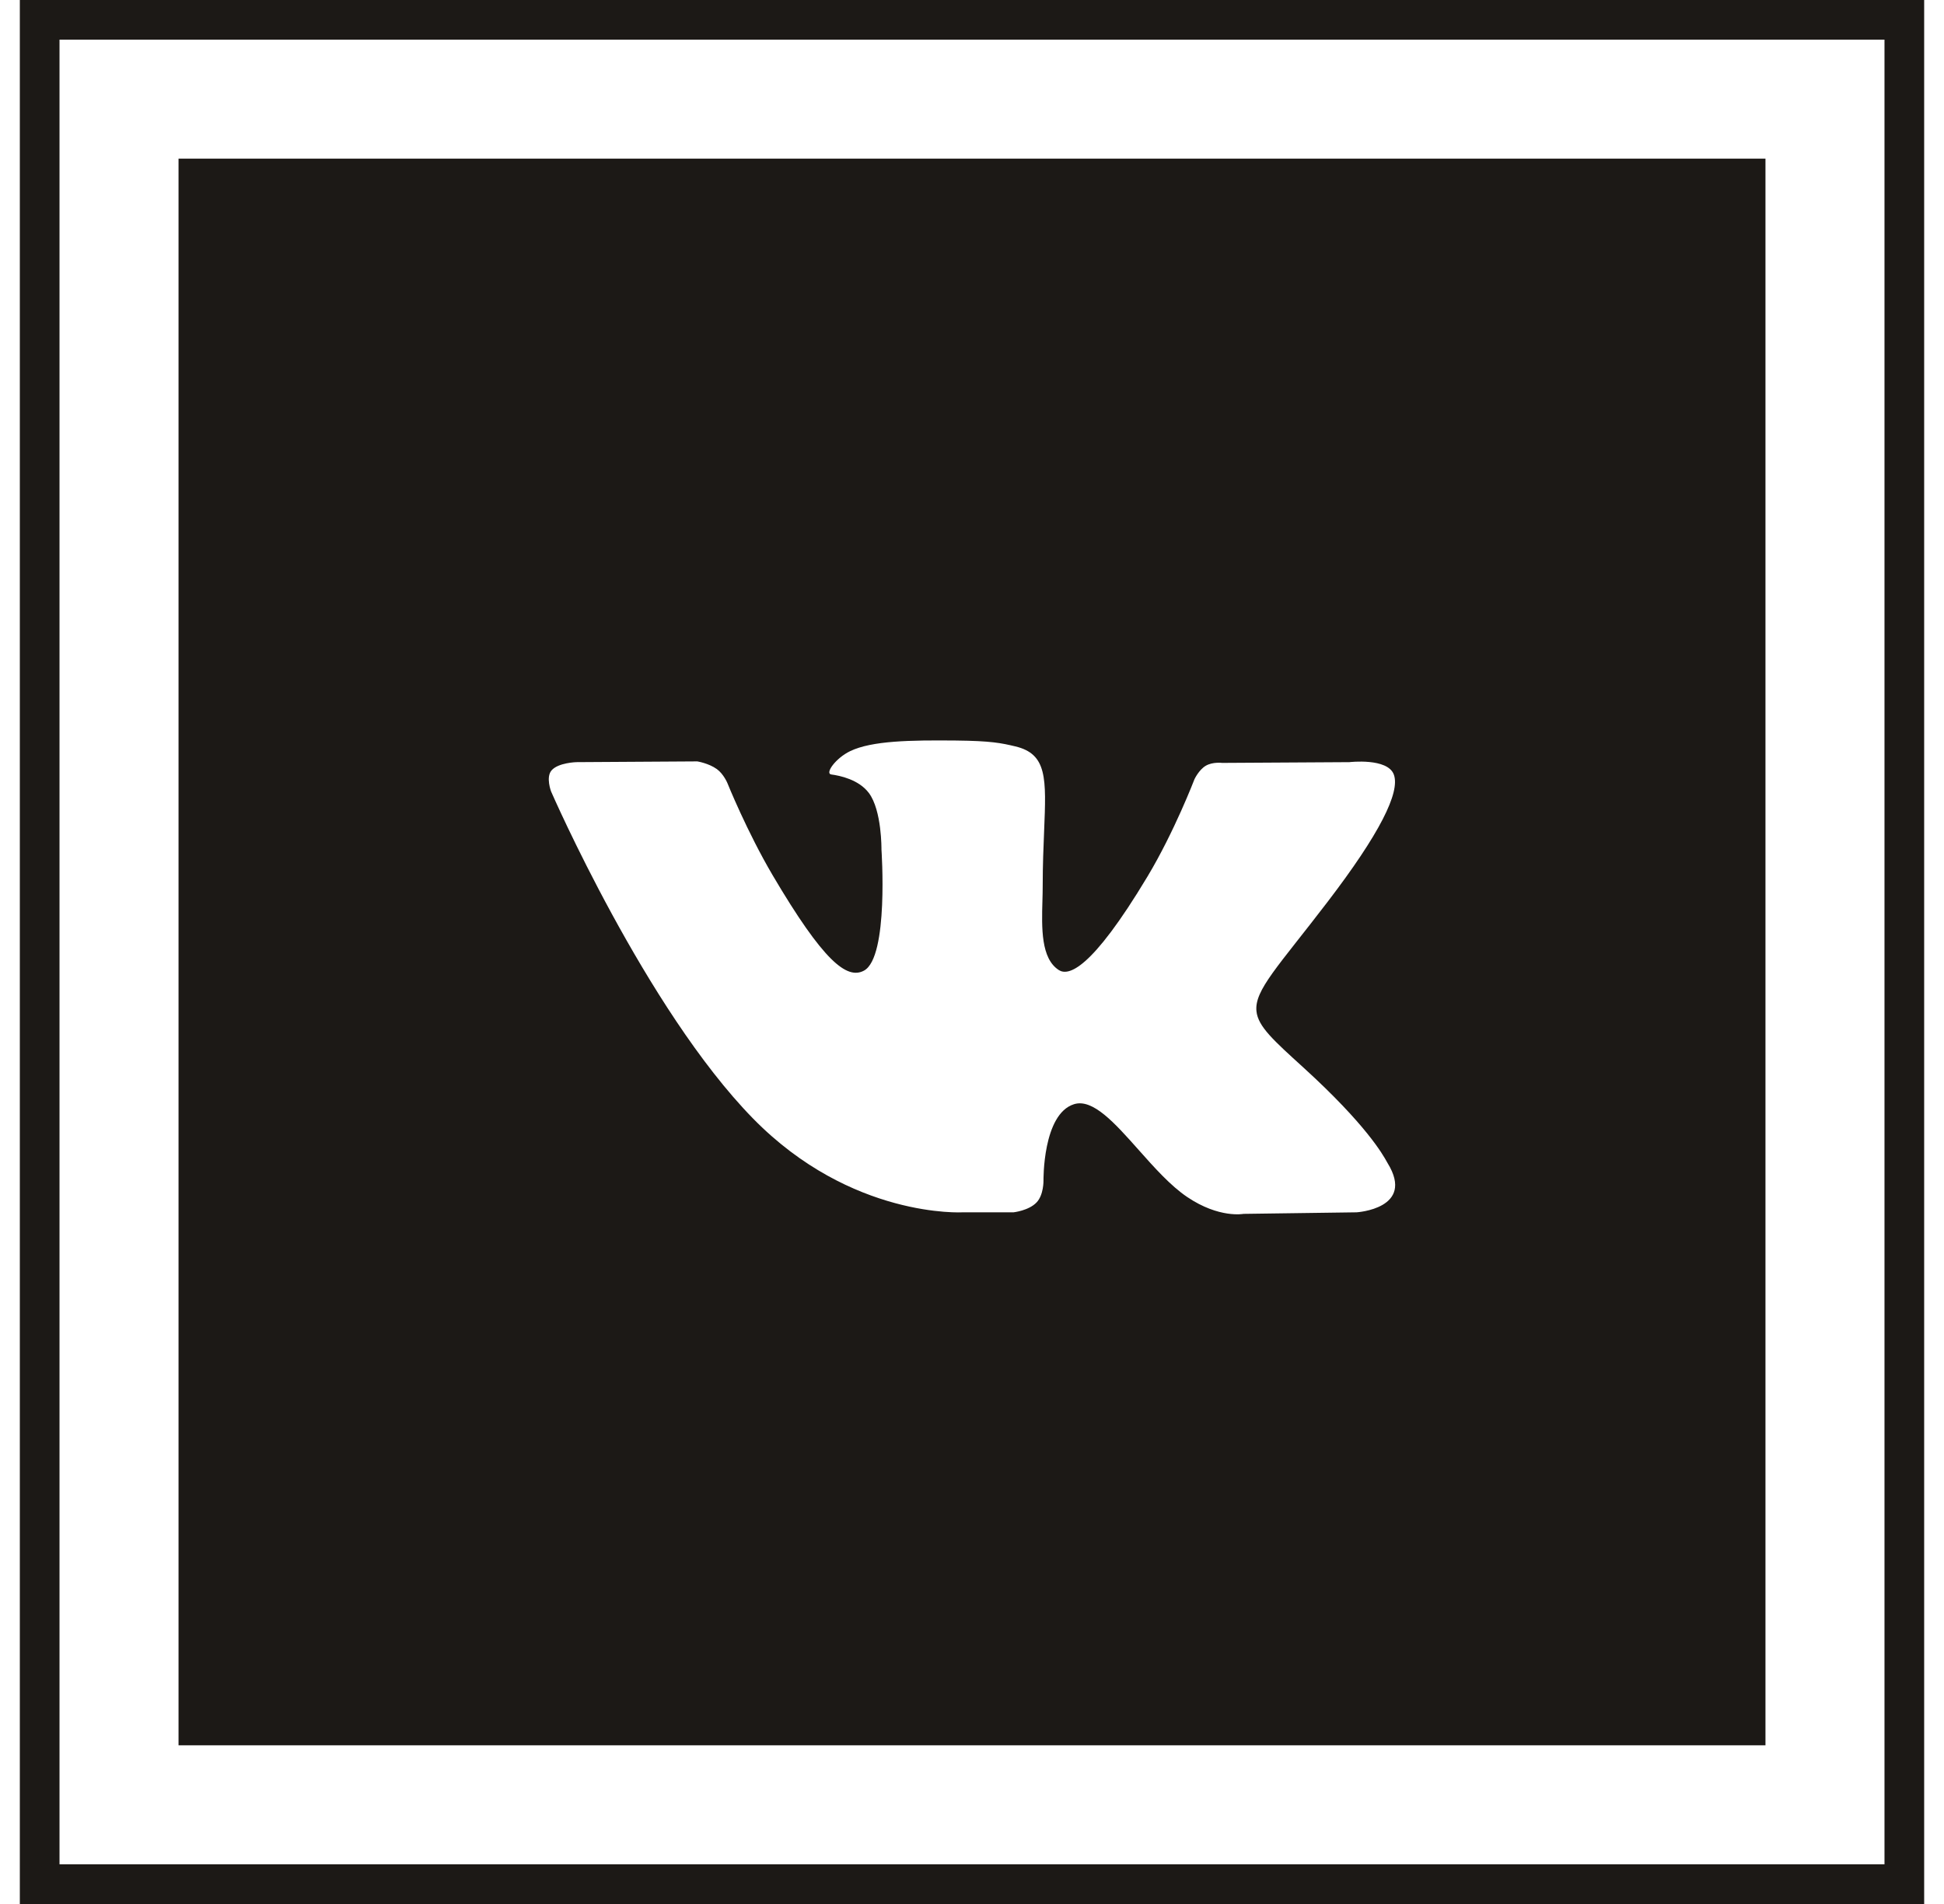 <svg width="49" height="48" viewBox="0 0 49 48" fill="none" xmlns="http://www.w3.org/2000/svg">
<rect x="1" y="0.5" width="47" height="47" stroke="#1C1916"/>
<g clip-path="url(#clip0_45_399)">
<path fill-rule="evenodd" clip-rule="evenodd" d="M44.5 4H4.5V44H44.5V4ZM26.128 30.313C25.931 30.521 25.546 30.563 25.546 30.563H24.271C24.271 30.563 21.458 30.729 18.98 28.197C16.277 25.435 13.891 19.954 13.891 19.954C13.891 19.954 13.753 19.595 13.902 19.422C14.07 19.226 14.528 19.214 14.528 19.214L17.576 19.195C17.576 19.195 17.863 19.241 18.069 19.389C18.239 19.512 18.334 19.74 18.334 19.74C18.334 19.74 18.826 20.963 19.478 22.07C20.752 24.23 21.345 24.702 21.777 24.47C22.407 24.133 22.218 21.417 22.218 21.417C22.218 21.417 22.23 20.432 21.901 19.992C21.647 19.652 21.167 19.553 20.955 19.525C20.783 19.503 21.064 19.111 21.43 18.936C21.979 18.673 22.947 18.658 24.091 18.669C24.983 18.678 25.24 18.733 25.589 18.816C26.398 19.007 26.372 19.621 26.318 20.946C26.302 21.343 26.282 21.802 26.282 22.334C26.282 22.453 26.279 22.58 26.275 22.711C26.256 23.39 26.235 24.168 26.691 24.457C26.924 24.604 27.495 24.478 28.923 22.098C29.601 20.969 30.108 19.643 30.108 19.643C30.108 19.643 30.219 19.407 30.392 19.305C30.568 19.202 30.806 19.233 30.806 19.233L34.013 19.214C34.013 19.214 34.977 19.1 35.133 19.528C35.297 19.976 34.773 21.023 33.462 22.737C32.219 24.364 31.614 24.963 31.67 25.493C31.71 25.88 32.103 26.23 32.858 26.917C34.434 28.353 34.856 29.108 34.957 29.29C34.966 29.305 34.972 29.316 34.976 29.323C35.683 30.473 34.193 30.563 34.193 30.563L31.343 30.602C31.343 30.602 30.732 30.721 29.926 30.178C29.504 29.894 29.092 29.43 28.699 28.988C28.099 28.313 27.545 27.689 27.072 27.837C26.278 28.085 26.302 29.763 26.302 29.763C26.302 29.763 26.309 30.123 26.128 30.313Z" fill="#1C1916"/>
</g>
<defs>
<clipPath id="clip0_45_399">
<rect width="40" height="40" fill="white" transform="translate(4.5 4)"/>
</clipPath>
</defs>
</svg>

